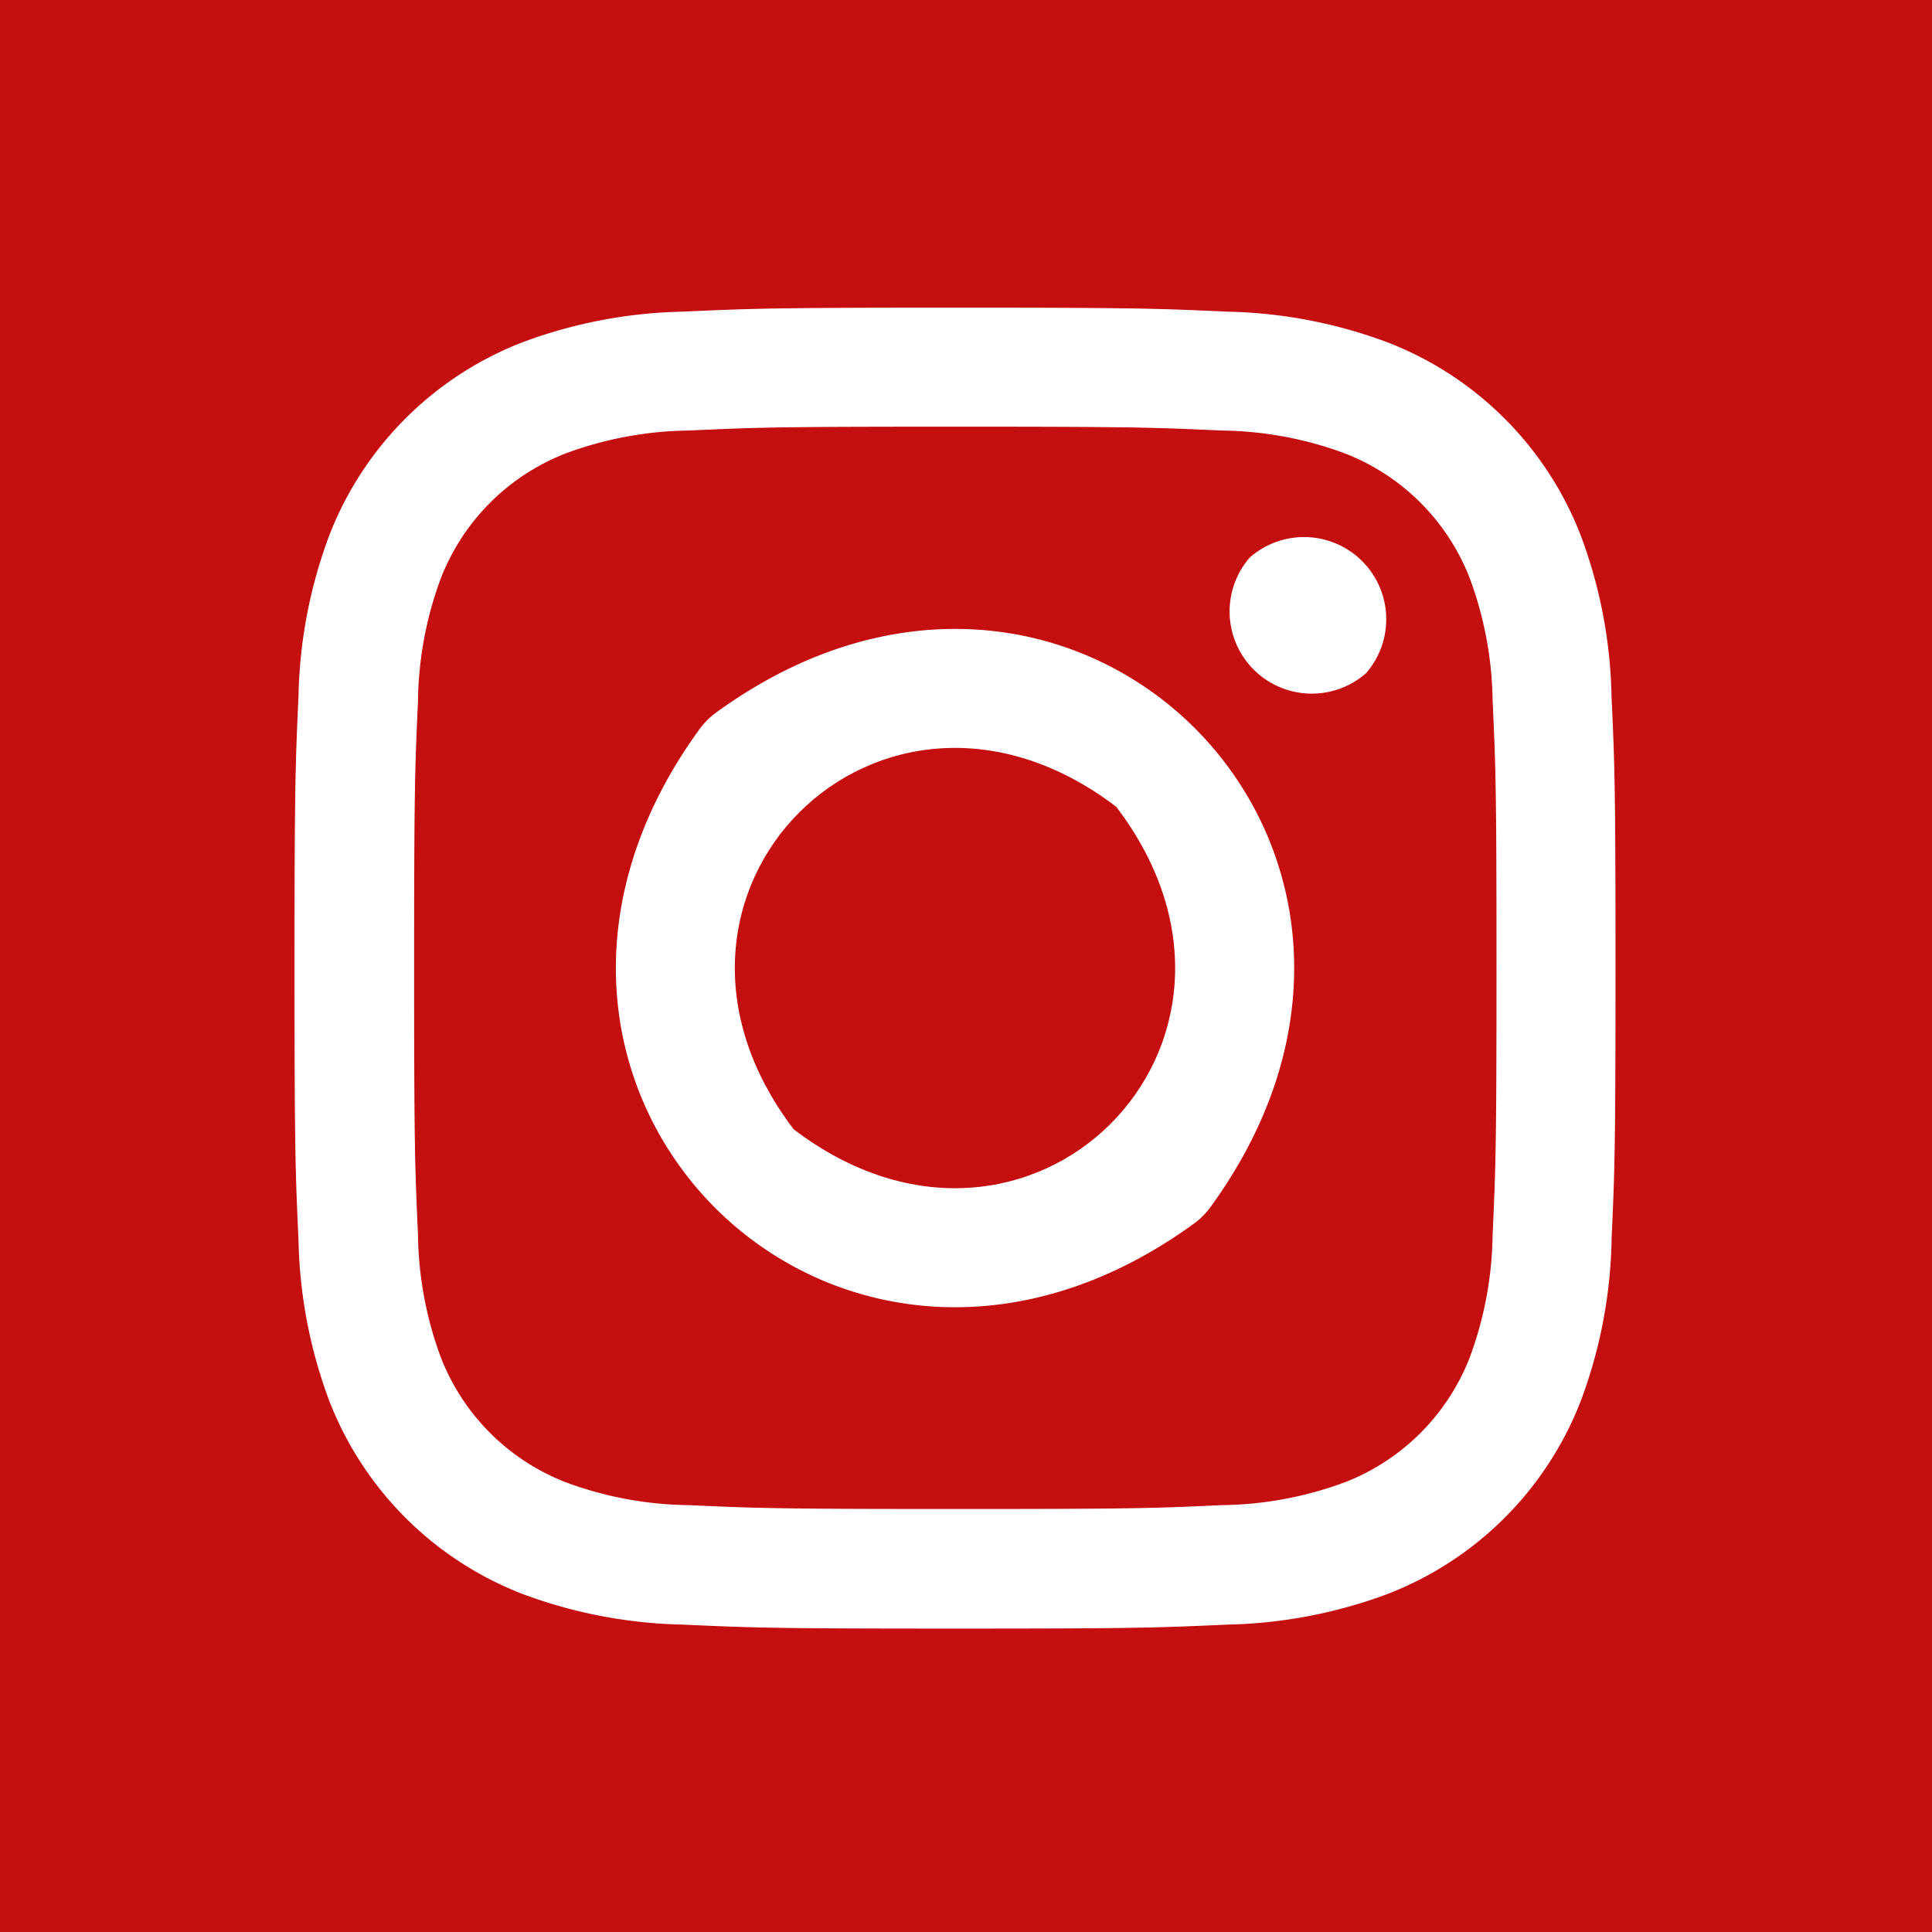 <svg xmlns="http://www.w3.org/2000/svg" width="29.998" height="29.999" viewBox="0 0 29.998 29.999">
  <g id="Gruppe_286" data-name="Gruppe 286" transform="translate(-288.4 -166.091)">
    <path id="Pfad_933" data-name="Pfad 933" d="M320.933,185.093a3.4,3.4,0,0,0-1.946-1.946,5.667,5.667,0,0,0-1.9-.353c-1.082-.049-1.406-.06-4.144-.06s-3.062.01-4.144.06a5.666,5.666,0,0,0-1.9.353,3.4,3.4,0,0,0-1.946,1.946,5.667,5.667,0,0,0-.353,1.9c-.049,1.081-.06,1.406-.06,4.143s.011,3.063.06,4.144a5.667,5.667,0,0,0,.353,1.9,3.4,3.4,0,0,0,1.946,1.946,5.666,5.666,0,0,0,1.9.353c1.081.049,1.406.06,4.144.06s3.063-.01,4.144-.06a5.667,5.667,0,0,0,1.9-.353,3.4,3.4,0,0,0,1.946-1.946,5.687,5.687,0,0,0,.353-1.9c.049-1.081.06-1.406.06-4.144s-.01-3.062-.06-4.143A5.687,5.687,0,0,0,320.933,185.093Zm-4.284,10.014c-5.55,4.038-11.715-2.126-7.677-7.677a1.17,1.17,0,0,1,.256-.256c5.55-4.039,11.716,2.126,7.677,7.677A1.162,1.162,0,0,1,316.65,195.107Zm2.665-8.54a1.276,1.276,0,0,1-1.8-1.8A1.276,1.276,0,0,1,319.315,186.568Z" transform="translate(-9.71 -10.018)" fill="#c40e0f"/>
    <path id="Pfad_934" data-name="Pfad 934" d="M322.987,196.18c-3.659-2.787-7.795,1.349-5.008,5.008C321.638,203.975,325.774,199.839,322.987,196.18Z" transform="translate(-17.255 -17.562)" fill="#c40e0f"/>
    <path id="Pfad_935" data-name="Pfad 935" d="M318.4,166.091h-30v30h30Zm-4.977,19.26a7.52,7.52,0,0,1-.477,2.489,5.244,5.244,0,0,1-3,3,7.534,7.534,0,0,1-2.489.476c-1.094.05-1.443.062-4.228.062s-3.134-.012-4.228-.062a7.537,7.537,0,0,1-2.489-.476,5.247,5.247,0,0,1-3-3,7.521,7.521,0,0,1-.477-2.489c-.05-1.094-.062-1.443-.062-4.228s.012-3.134.062-4.228a7.521,7.521,0,0,1,.477-2.489,5.245,5.245,0,0,1,3-3A7.526,7.526,0,0,1,299,170.93c1.094-.05,1.443-.062,4.228-.062s3.134.012,4.228.062a7.524,7.524,0,0,1,2.489.477,5.242,5.242,0,0,1,3,3,7.521,7.521,0,0,1,.477,2.489c.05,1.094.062,1.443.062,4.228S313.472,184.257,313.422,185.351Z" fill="#c40e0f"/>
  </g>
</svg>
